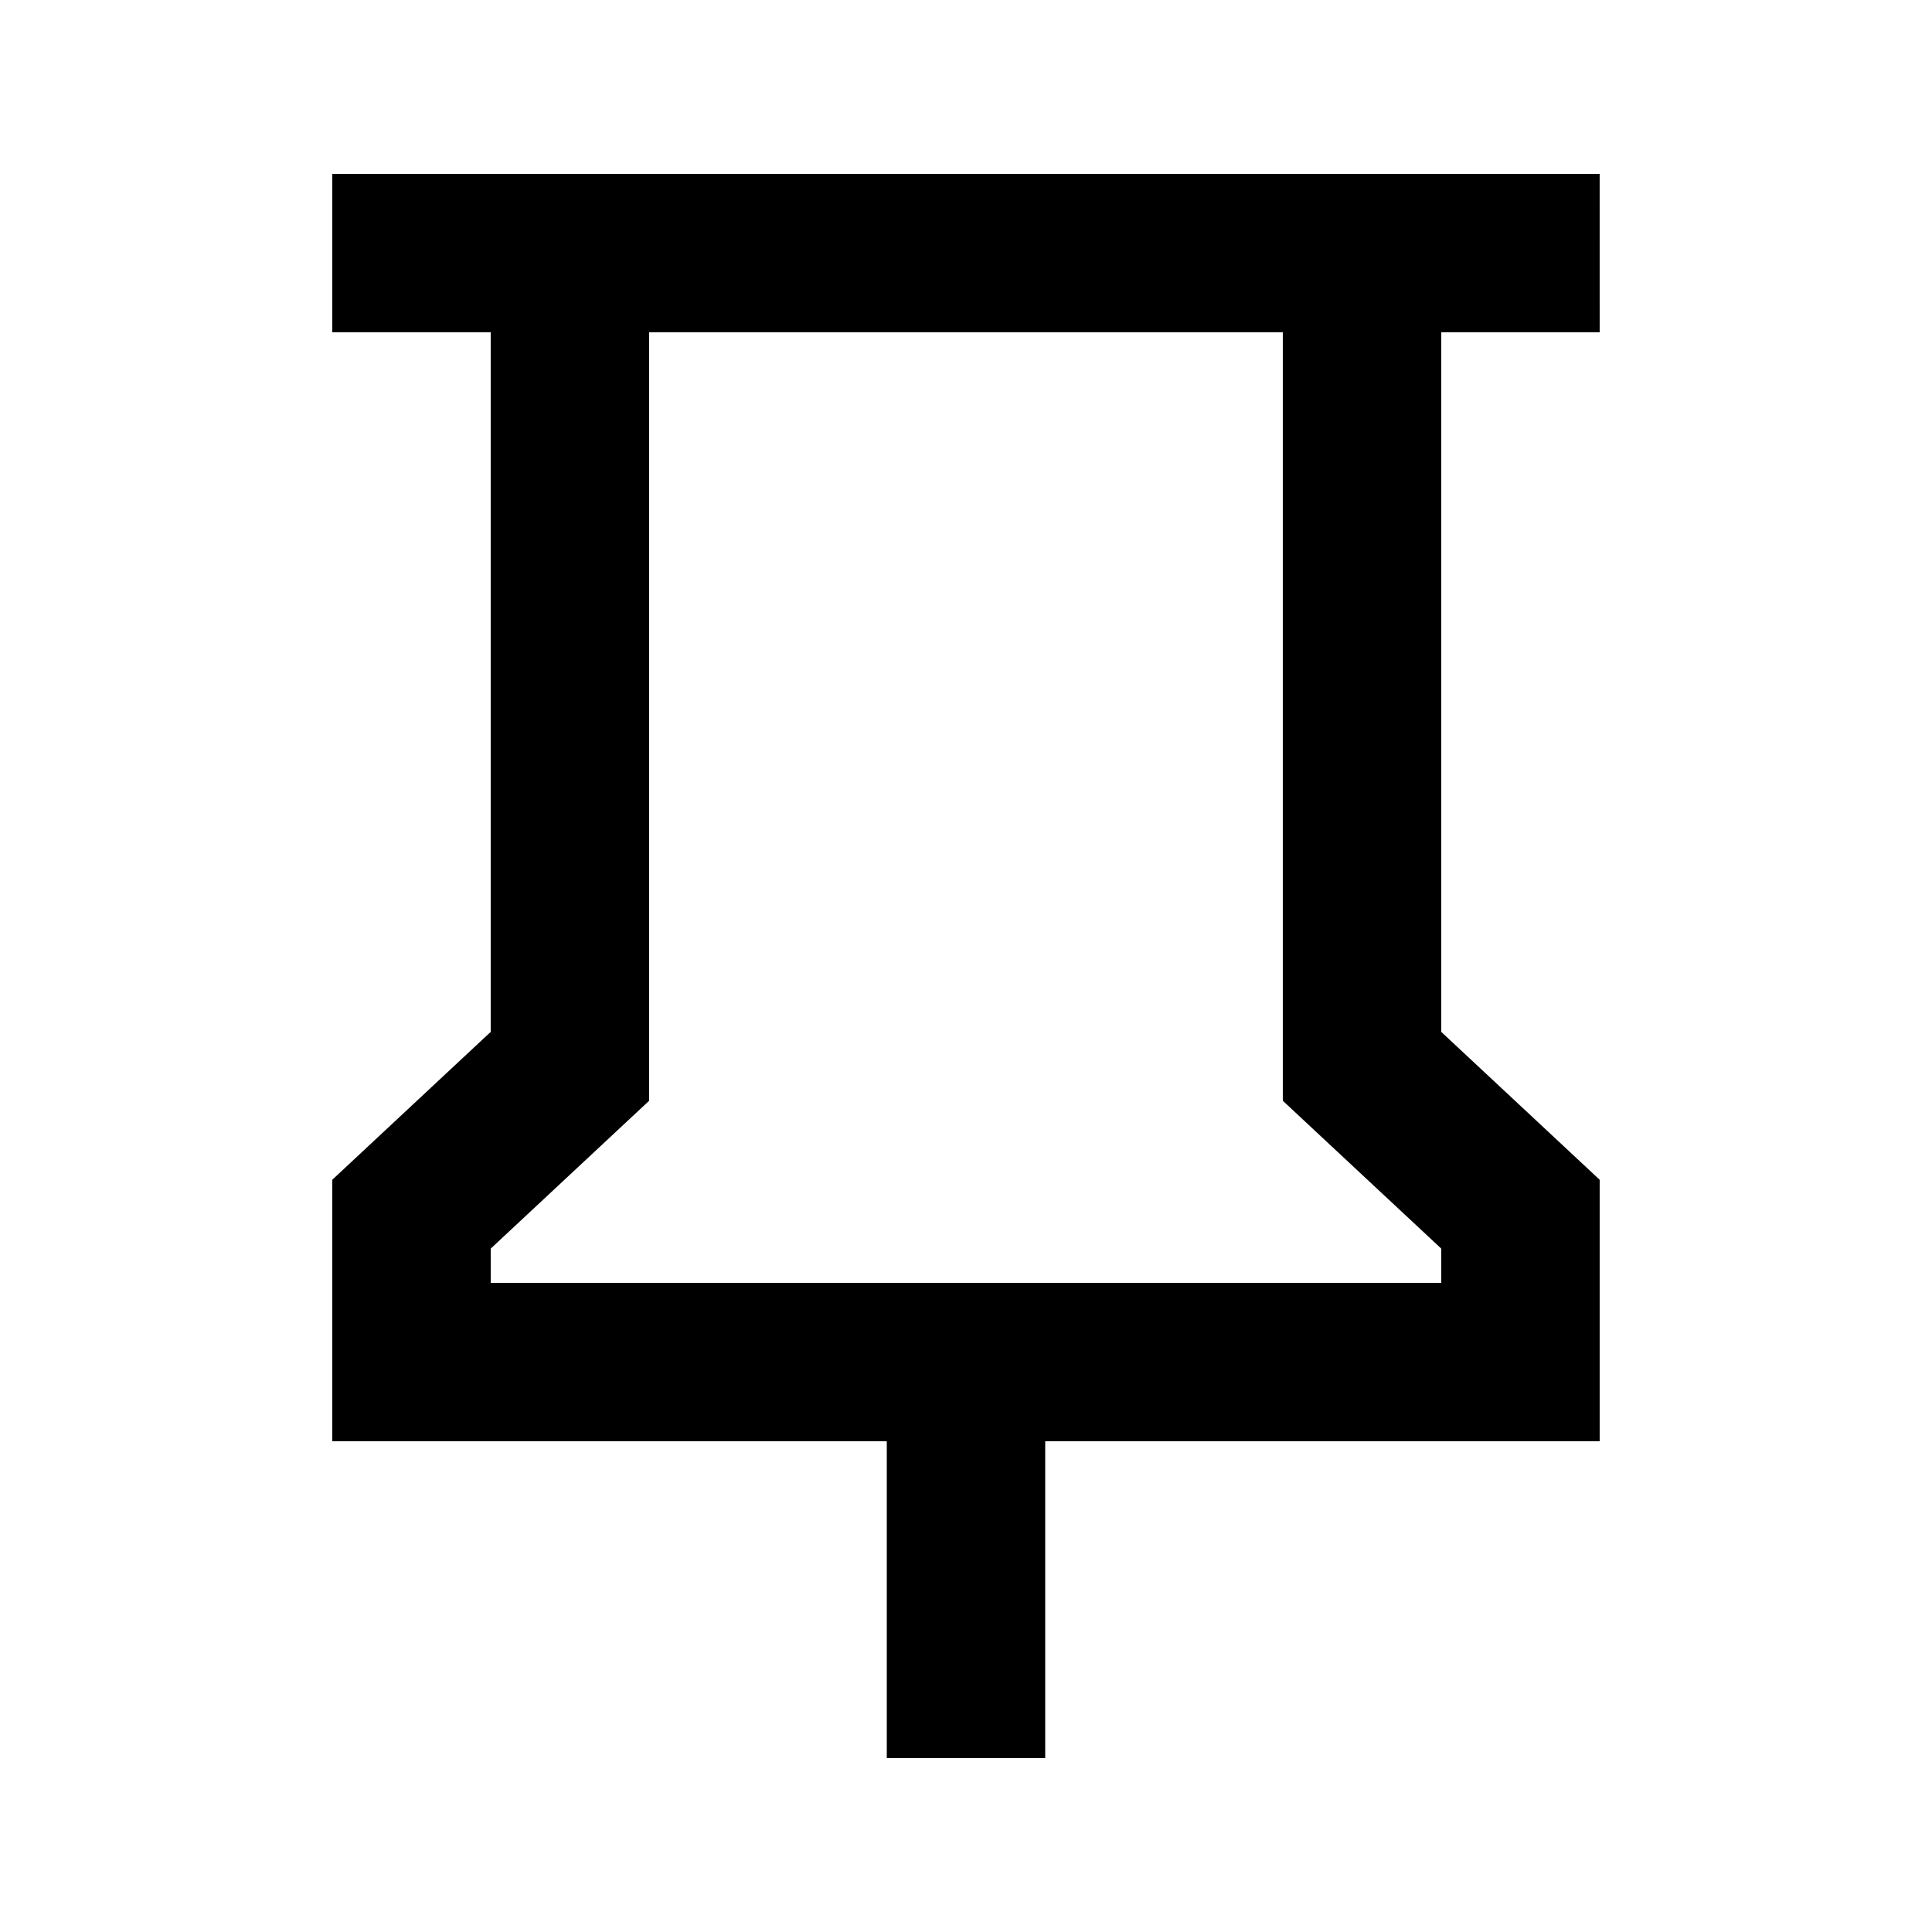 <?xml version="1.0" encoding="UTF-8"?>
<!-- Uploaded to: SVG Repo, www.svgrepo.com, Generator: SVG Repo Mixer Tools -->
<svg fill="#000000" width="800px" height="800px" version="1.1" viewBox="144 144 512 512" xmlns="http://www.w3.org/2000/svg">
 <path d="m567.93 232.06h-41.984v185.4l41.984 39.188v69.297h-146.94v83.969h-41.984v-83.969h-146.95v-69.297l41.984-39.188v-185.4h-41.984v-41.984h335.87zm-251.9 0h167.93v203.65l41.984 39.184v9.07h-251.9v-9.07l41.984-39.184z" fill-rule="evenodd"/>
</svg>